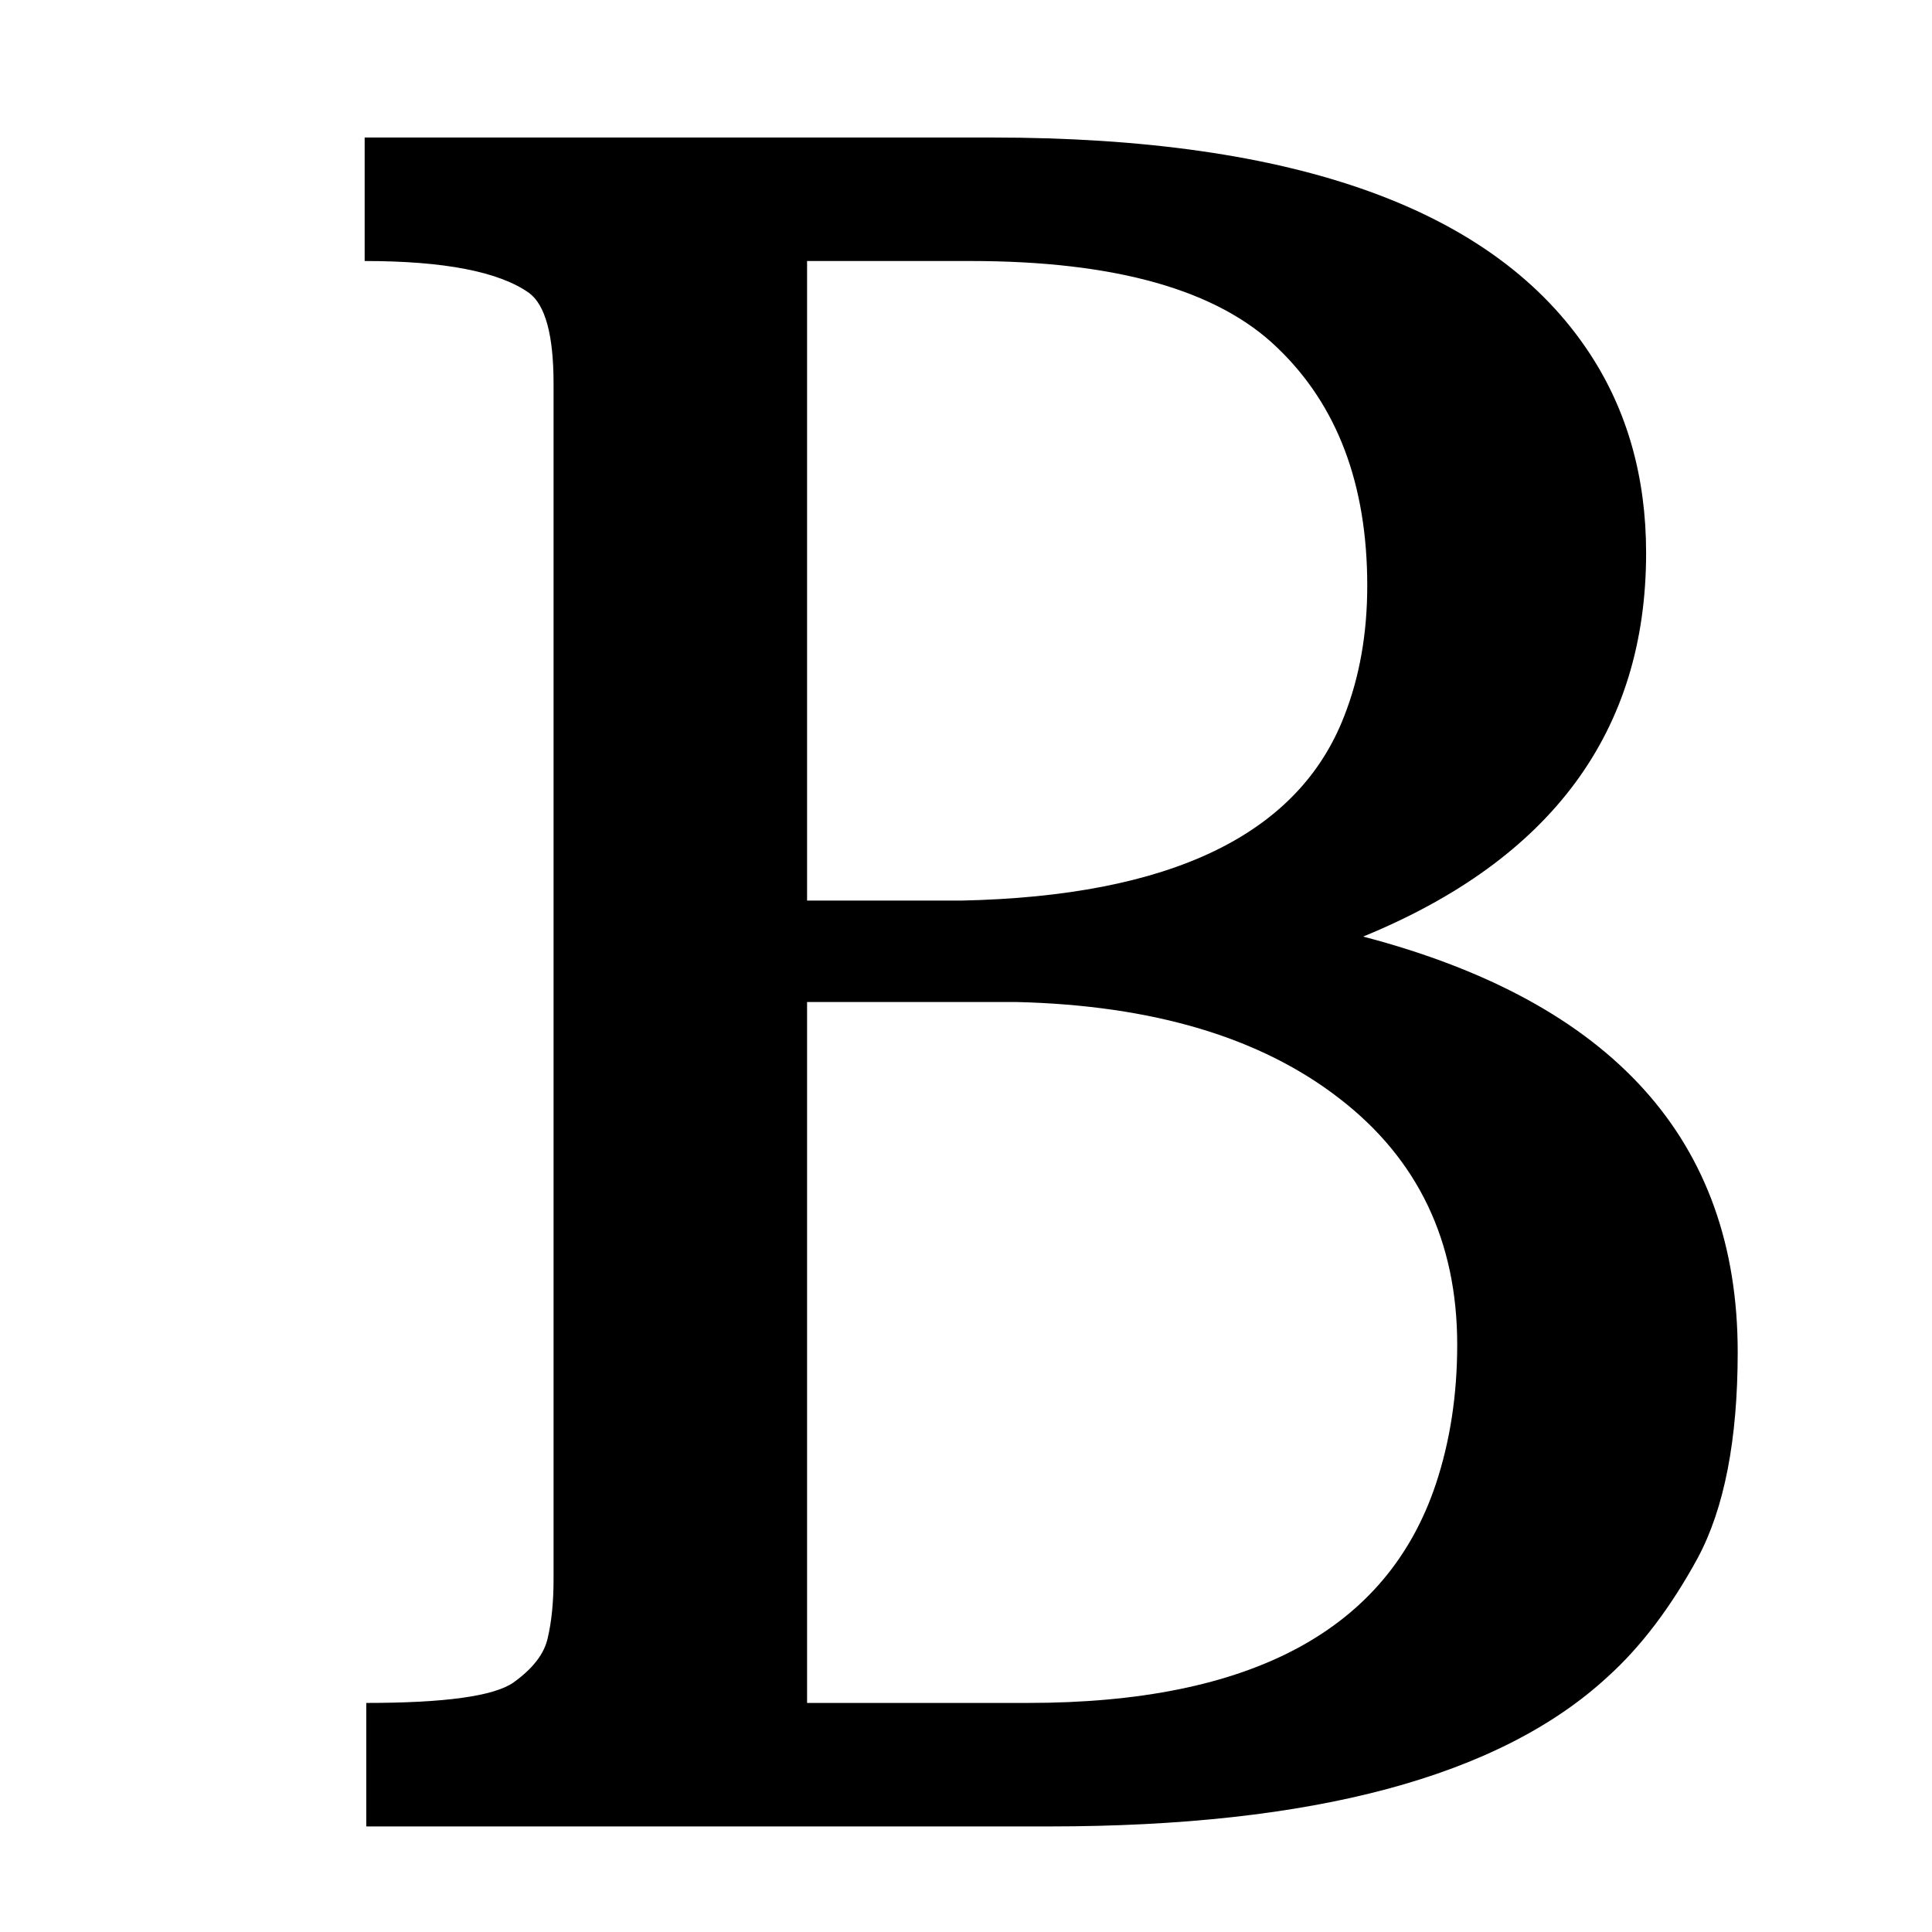<svg version="1.0" preserveAspectRatio="xMidYMid meet" height="1000" viewBox="0 0 750 750" zoomAndPan="magnify" width="1000" xmlns:xlink="http://www.w3.org/1999/xlink" xmlns="http://www.w3.org/2000/svg"><rect fill-opacity="1" height="900" y="-75" fill="#ffffff" width="900" x="-75"></rect><rect fill-opacity="1" height="900" y="-75" fill="#ffffff" width="900" x="-75"></rect><path fill-rule="nonzero" fill-opacity="1" d="M 529.18 363.578 C 626.082 388.98 674.574 442.797 674.574 524.871 C 674.574 559 669.336 585.672 659.02 604.879 C 648.621 623.93 636.957 639.328 624.098 650.918 C 582.195 689.652 509.891 709.02 407.273 709.02 L 142.191 709.02 L 142.191 661.078 C 172.668 661.078 191.719 658.457 199.336 653.141 C 206.957 647.664 211.398 641.867 212.668 635.676 C 214.098 629.566 214.891 622.023 214.891 613.133 L 214.891 148.949 C 214.891 130.137 211.719 118.391 205.367 113.707 C 193.699 105.453 172.43 101.324 141.559 101.324 L 141.559 53.383 L 385.051 53.383 C 503.145 53.383 580.449 81.32 617.113 137.203 C 631.719 159.426 639.02 185.305 639.02 214.672 C 639.02 283.887 602.352 333.574 529.18 363.578 Z M 372.988 349.609 C 454.414 347.941 504.098 324.051 521.875 277.855 C 527.75 262.852 530.766 246.023 530.766 227.371 C 530.766 188 519.098 157.203 495.844 134.98 C 472.75 112.594 433.066 101.324 376.797 101.324 L 313.305 101.324 L 313.305 349.609 Z M 399.02 661.078 C 485.766 661.078 538.543 632.738 557.434 575.988 C 562.906 559.477 565.688 541.539 565.688 522.012 C 565.688 481.848 550.449 449.938 519.973 426.445 C 489.496 402.789 447.668 390.25 394.574 388.98 C 388.383 388.98 382.195 388.98 375.844 388.98 C 369.496 388.98 362.906 388.98 356.16 388.98 L 313.305 388.98 L 313.305 661.078 Z M 399.02 661.078" fill="#000000"></path></svg>